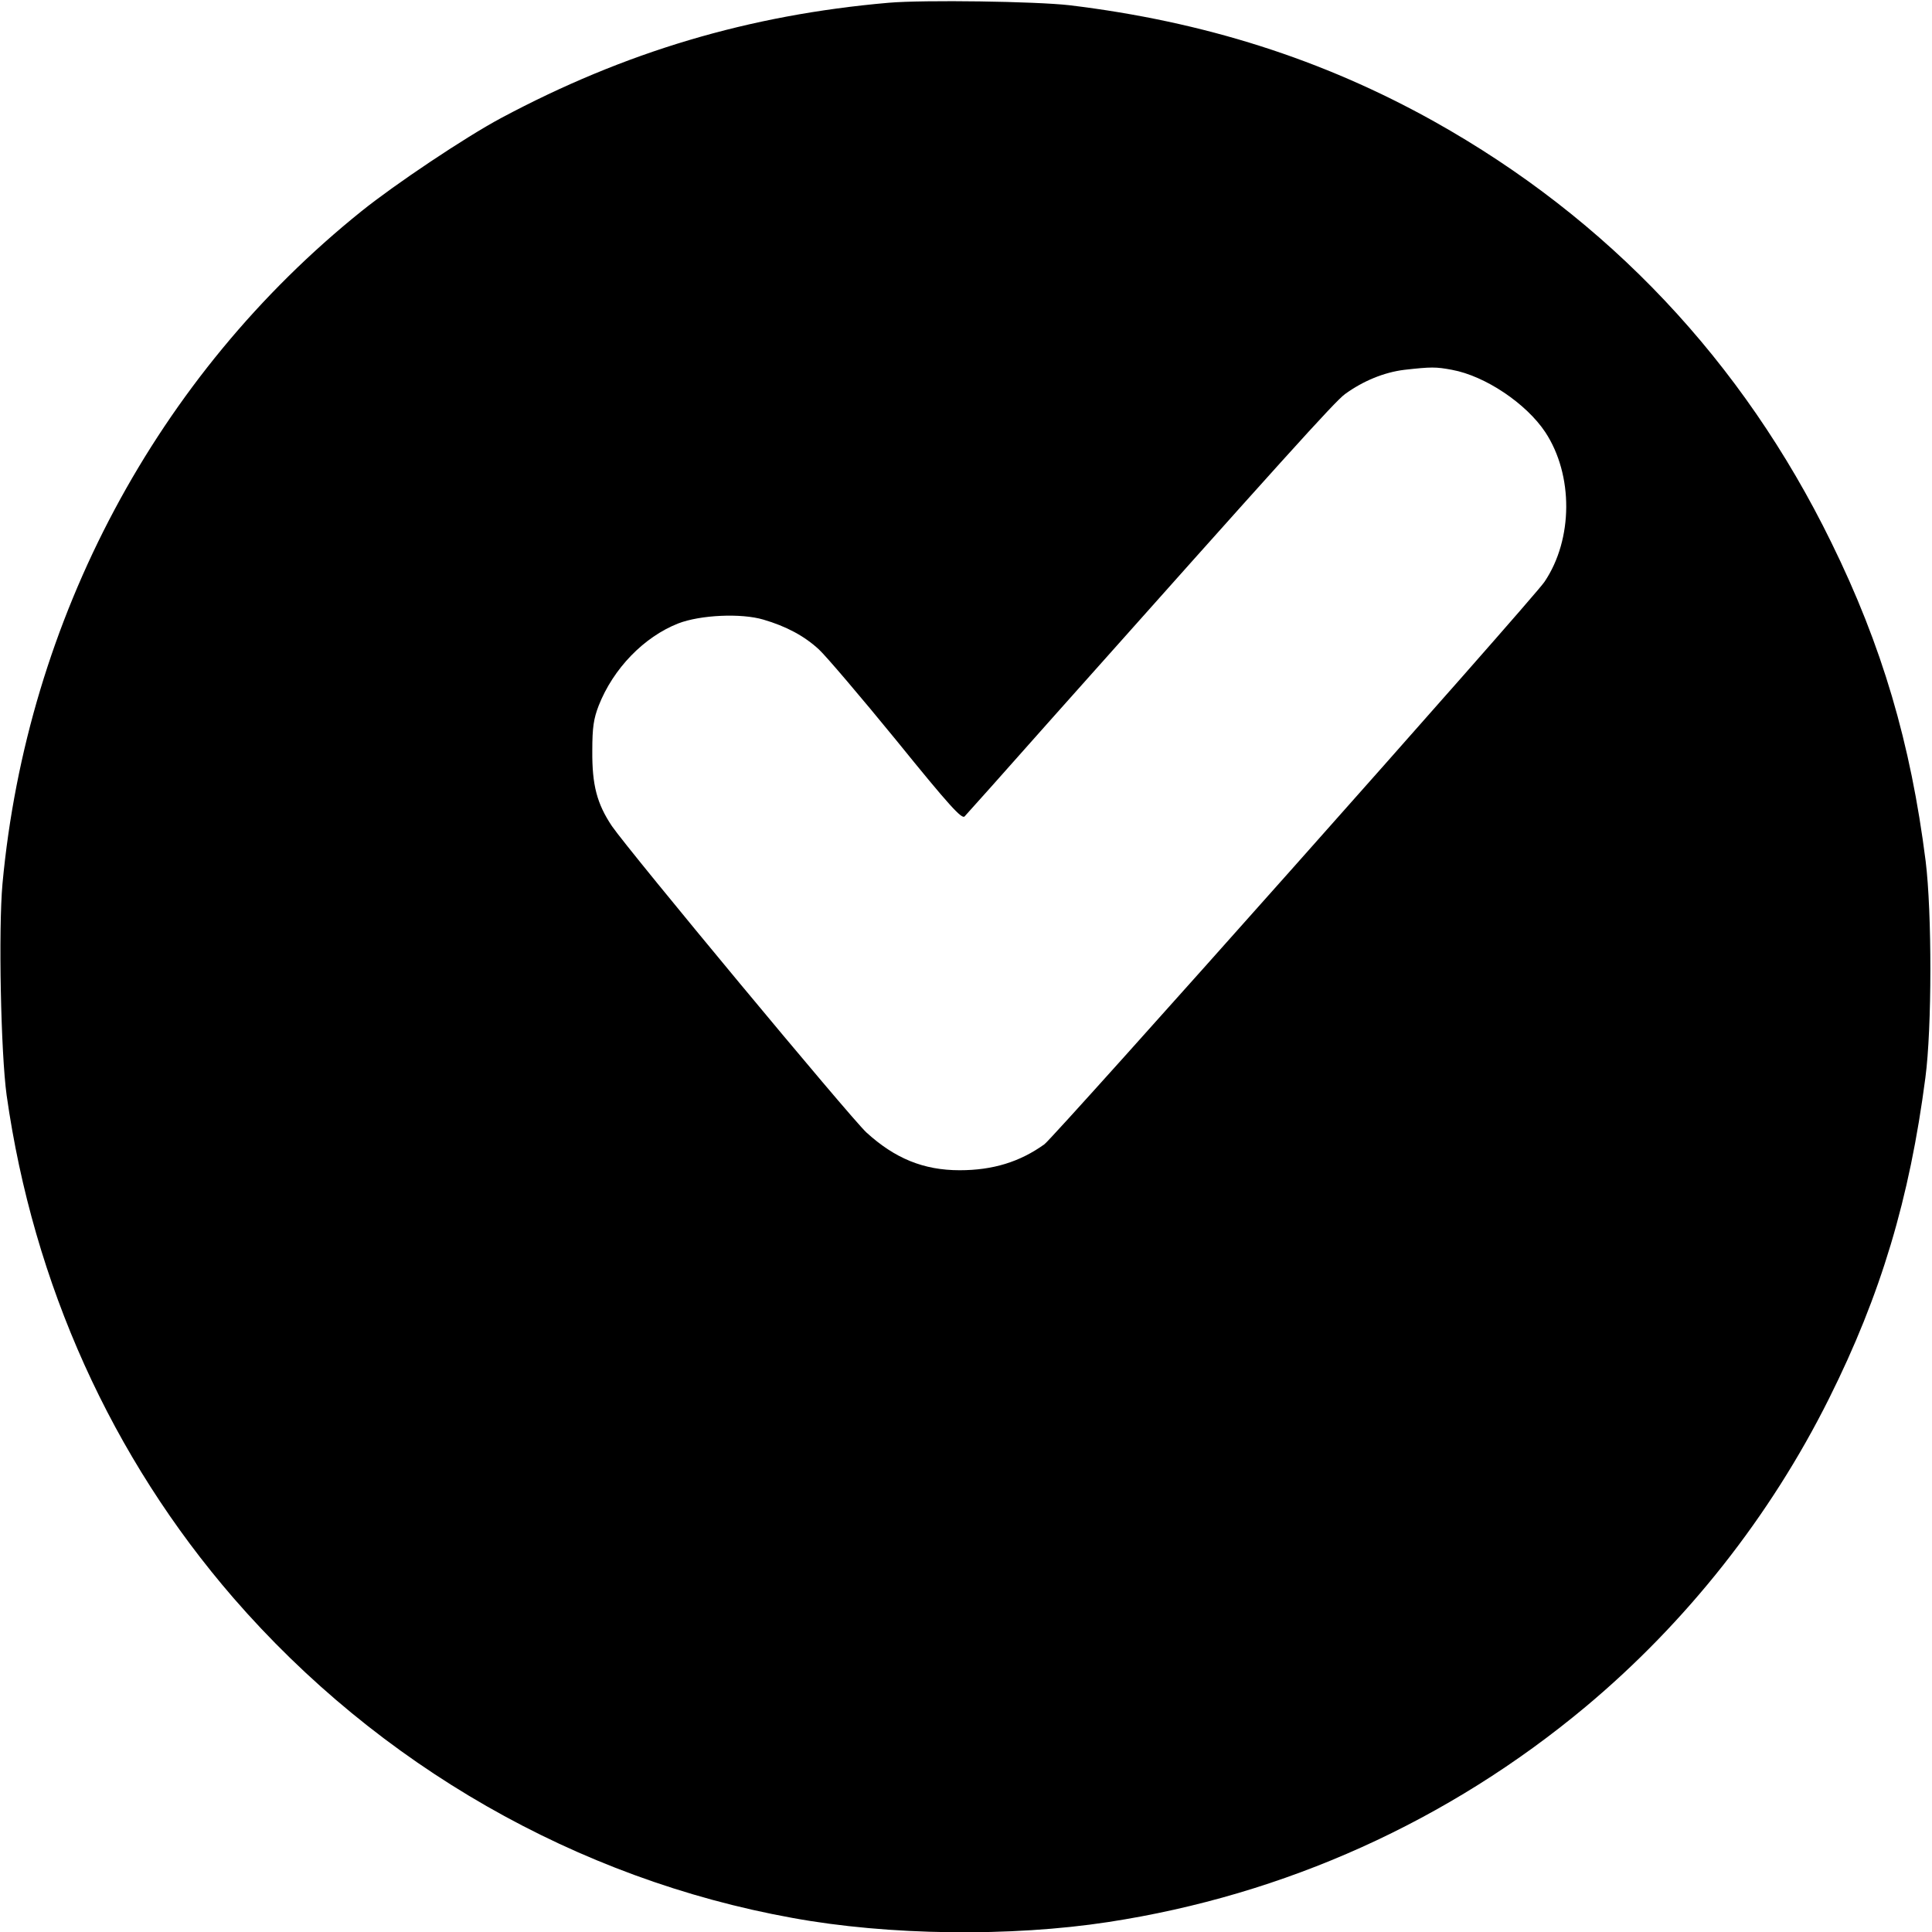 <?xml version="1.0" standalone="no"?>
<!DOCTYPE svg PUBLIC "-//W3C//DTD SVG 20010904//EN"
 "http://www.w3.org/TR/2001/REC-SVG-20010904/DTD/svg10.dtd">
<svg version="1.0" xmlns="http://www.w3.org/2000/svg"
 width="700pt" height="700pt" viewBox="0 0 700 700"
 preserveAspectRatio="xMidYMid meet">
<g transform="translate(0,700) scale(0.1,-0.1)"
fill="#000000" stroke="none">
<path d="M3220 6990 c-506 -44 -956 -178 -1405 -418 -129 -69 -383 -239 -505
-337 -741 -595 -1212 -1477 -1301 -2437 -15 -167 -6 -613 15 -766 97 -685 381
-1313 822 -1822 526 -606 1244 -1018 2025 -1159 348 -64 792 -69 1144 -15 641
98 1234 366 1730 780 366 306 669 690 882 1117 188 376 292 725 349 1162 24
180 24 599 1 785 -54 427 -158 781 -342 1155 -321 656 -808 1172 -1439 1525
-403 225 -833 362 -1321 421 -122 14 -526 20 -655 9z m2041 -1330 c120 -22
269 -122 338 -226 102 -155 101 -388 -3 -542 -42 -63 -1775 -2011 -1812 -2038
-89 -64 -187 -94 -307 -94 -131 0 -235 43 -338 137 -60 56 -858 1017 -922
1110 -54 81 -72 148 -71 273 0 85 5 116 23 163 53 135 164 249 288 298 80 31
228 38 309 14 82 -24 148 -59 201 -108 25 -23 152 -172 281 -330 192 -237 237
-286 247 -275 7 7 147 164 311 349 842 945 1029 1153 1067 1181 66 48 142 79
215 88 98 11 114 11 173 0z"/>
</g>
</svg>
